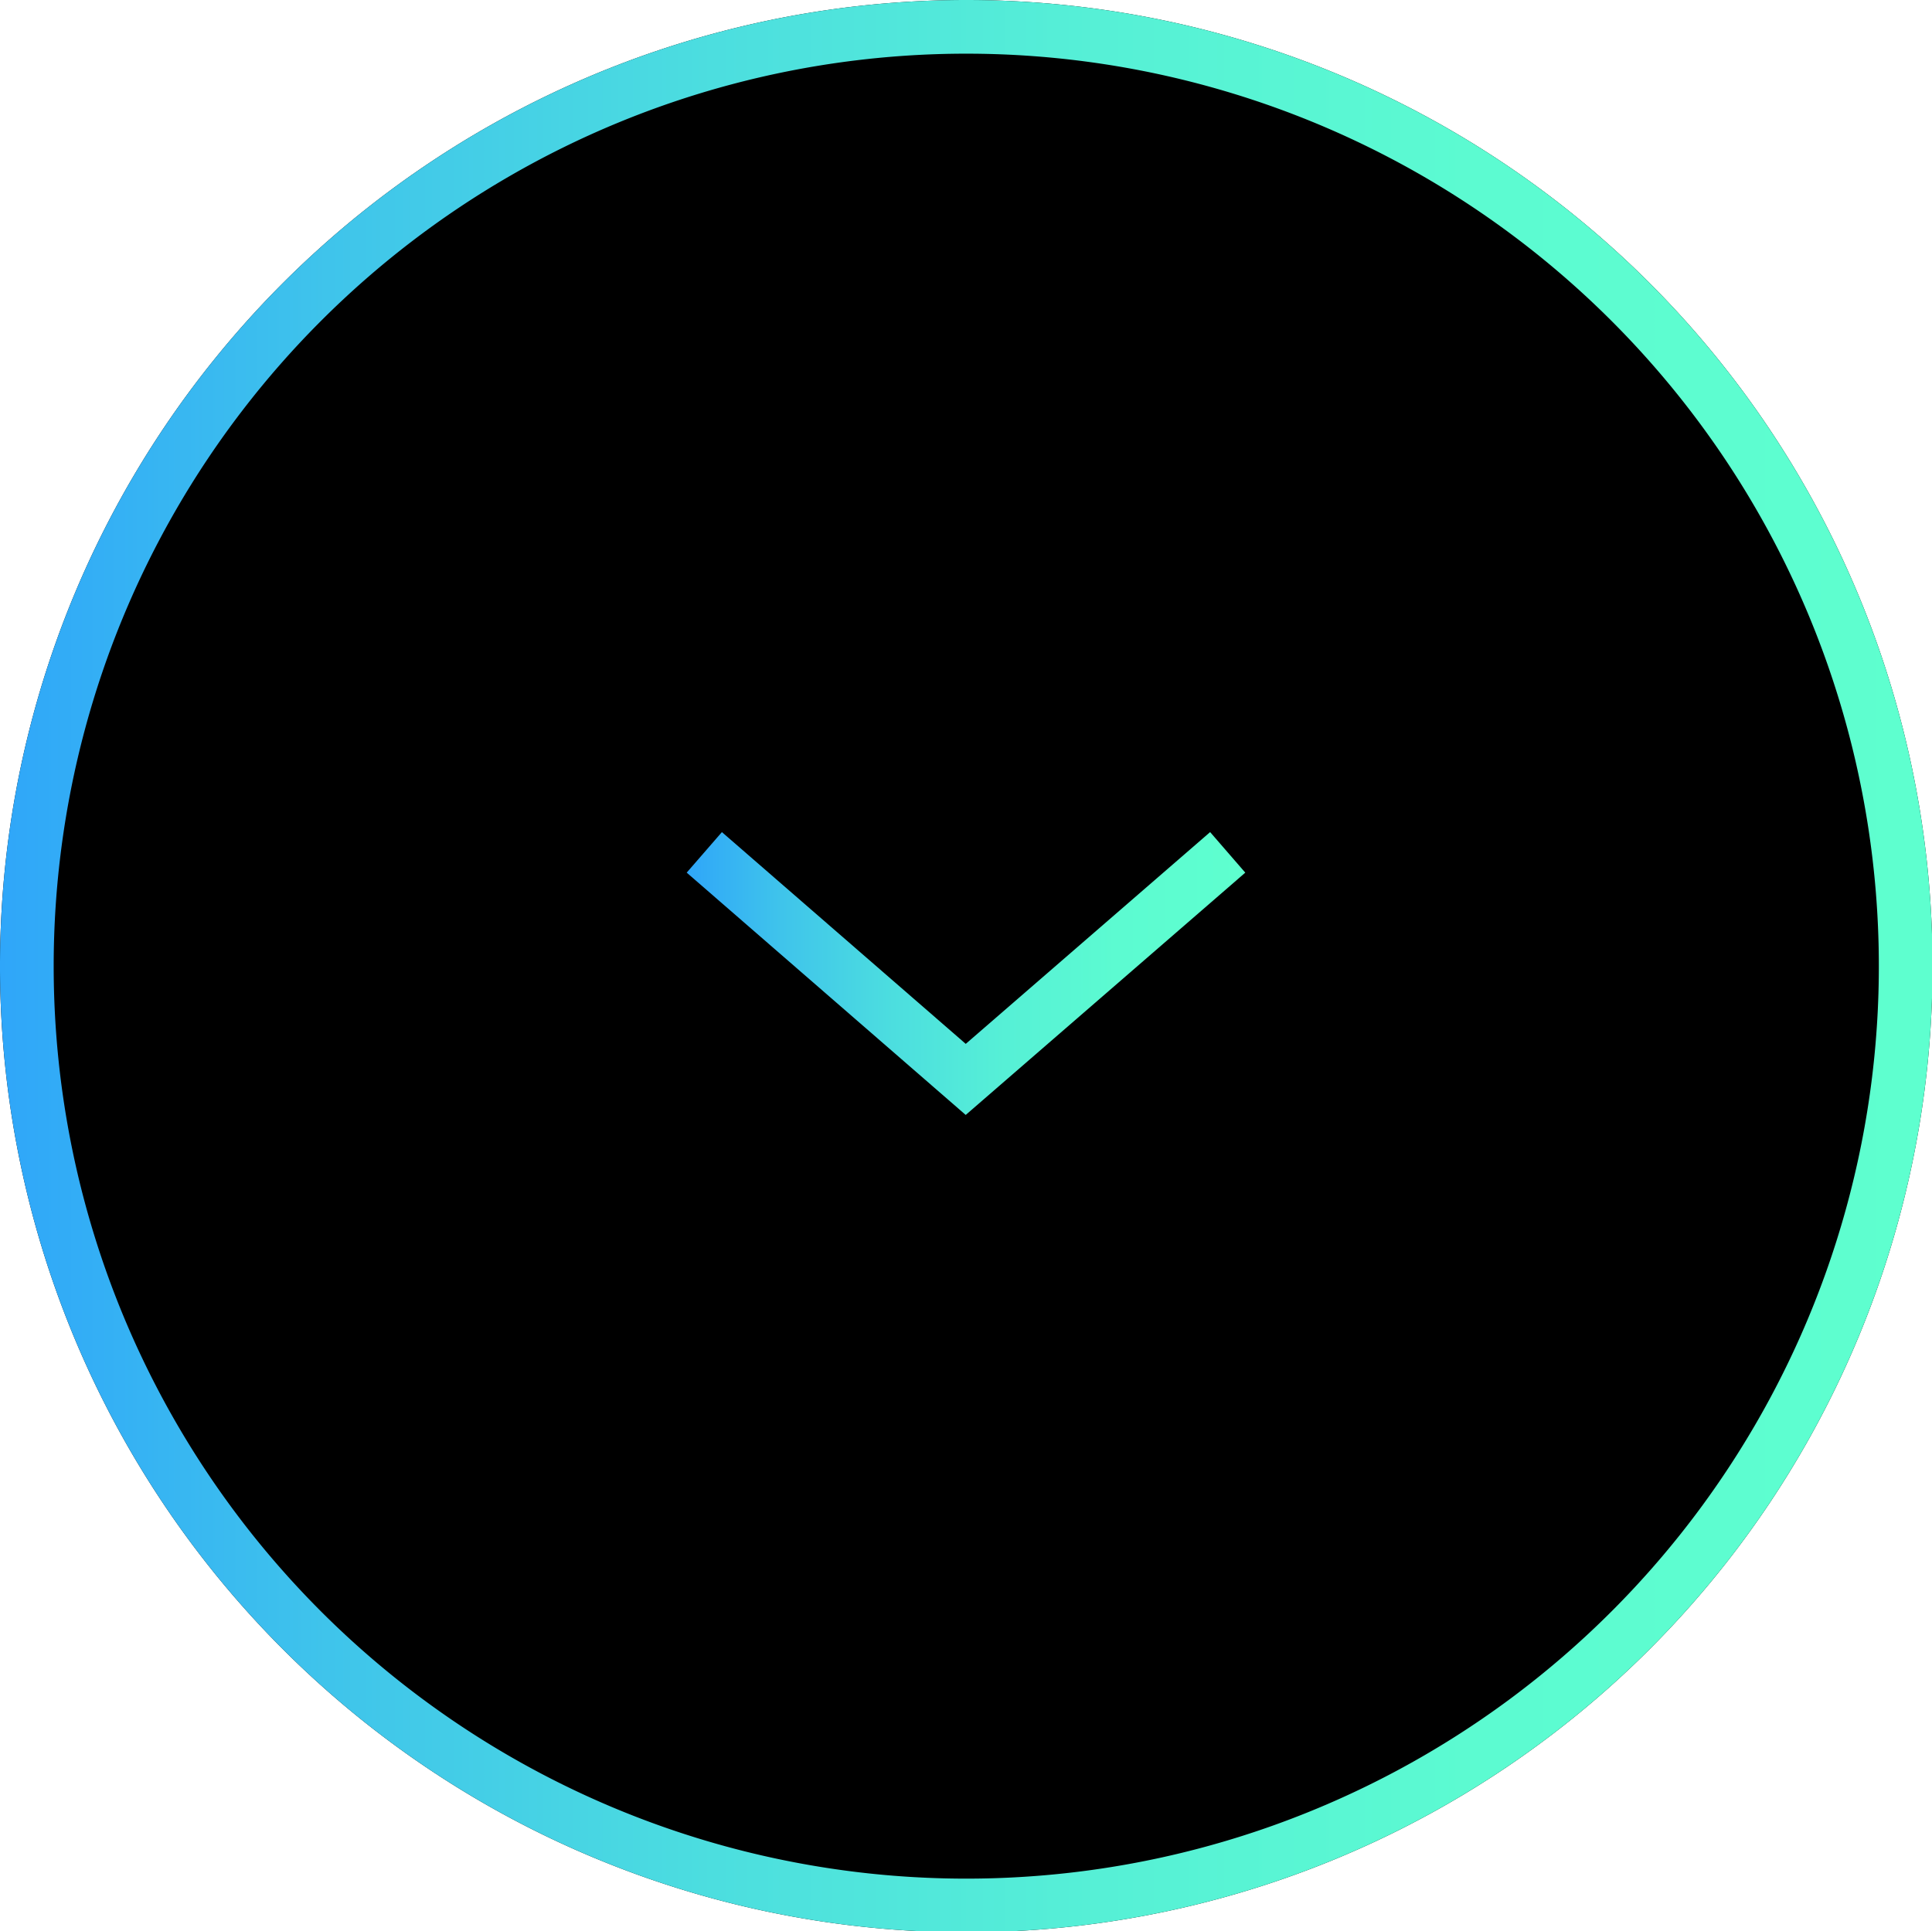 <svg id="圖層_1" data-name="圖層 1" xmlns="http://www.w3.org/2000/svg" xmlns:xlink="http://www.w3.org/1999/xlink" viewBox="0 0 35.99 35.98"><defs><style>.cls-1{fill:url(#linear-gradient);}.cls-2{fill:none;stroke-miterlimit:10;stroke:url(#linear-gradient-2);}</style><linearGradient id="linear-gradient" y1="17.99" x2="35.98" y2="17.99" gradientUnits="userSpaceOnUse"><stop offset="0" stop-color="#2fa6f9"/><stop offset="0.17" stop-color="#3fc4eb"/><stop offset="0.37" stop-color="#4cdedf"/><stop offset="0.57" stop-color="#56f0d6"/><stop offset="0.77" stop-color="#5cfbd1"/><stop offset="1" stop-color="#5effcf"/></linearGradient><linearGradient id="linear-gradient-2" x1="12.79" y1="18.13" x2="23.19" y2="18.13" xlink:href="#linear-gradient"/></defs><path d="M36,18A18,18,0,1,1,18,0,18,18,0,0,1,36,18Z"/><path class="cls-1" d="M18,1A17,17,0,1,1,1,18,17,17,0,0,1,18,1m0-1A18,18,0,1,0,36,18,18,18,0,0,0,18,0Z"/><polyline class="cls-2" points="22.87 15.88 17.99 20.11 13.12 15.88"/></svg>